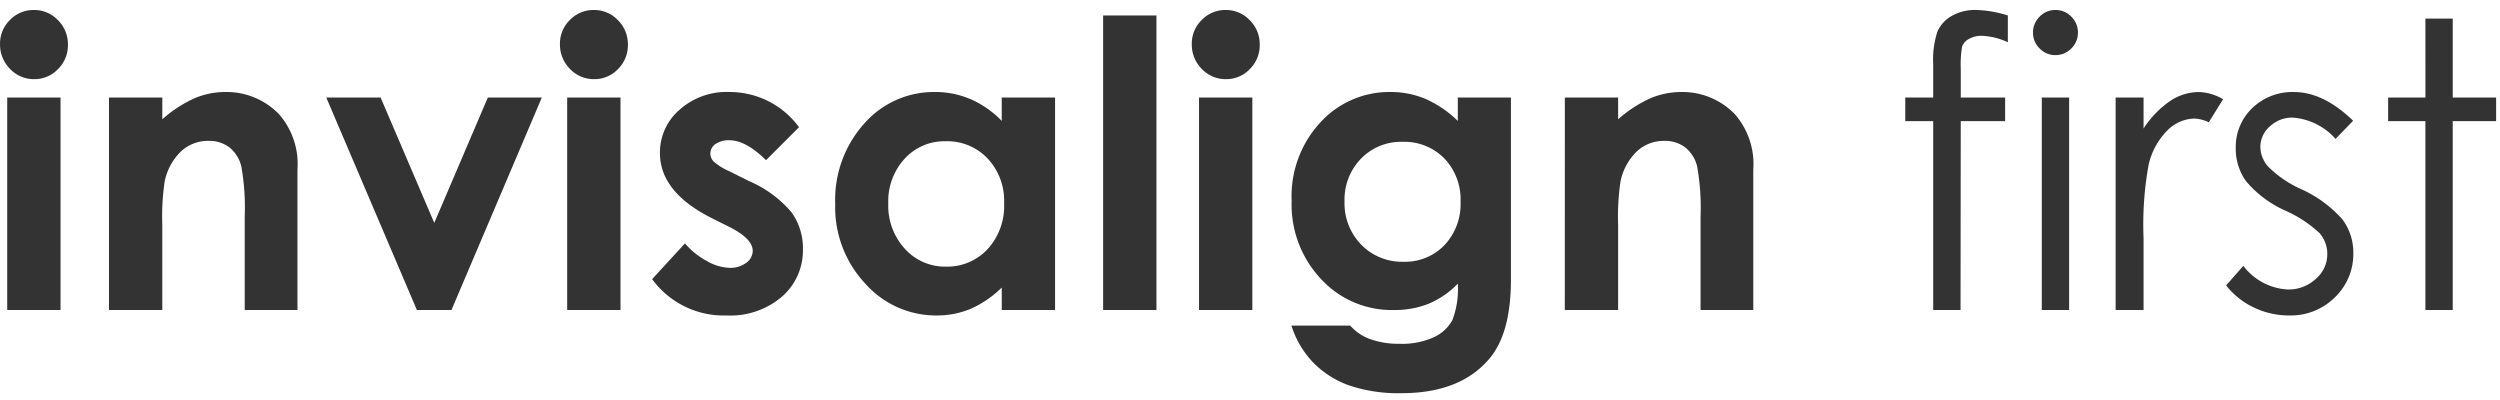<svg xmlns="http://www.w3.org/2000/svg" width="250" height="40" viewBox="0 0 250 40">
  <g id="グループ_119" data-name="グループ 119" transform="translate(-128 -3685)">
    <path id="パス_399" data-name="パス 399" d="M4.775-30a3.26,3.26,0,0,1,2.405,1.016,3.373,3.373,0,0,1,1,2.461,3.334,3.334,0,0,1-.993,2.432,3.222,3.222,0,0,1-2.376,1.006A3.267,3.267,0,0,1,2.39-24.111a3.429,3.429,0,0,1-1-2.49A3.279,3.279,0,0,1,2.38-29,3.26,3.26,0,0,1,4.775-30ZM2.109-21.25H7.441V0H2.109Zm10.176,0h5.332v2.178A12.792,12.792,0,0,1,20.9-21.2a7.943,7.943,0,0,1,3.013-.6A7.3,7.3,0,0,1,29.28-19.59a7.579,7.579,0,0,1,1.853,5.547V0H25.859V-9.306a23.542,23.542,0,0,0-.341-5.053,3.461,3.461,0,0,0-1.189-1.9,3.328,3.328,0,0,0-2.095-.654,3.926,3.926,0,0,0-2.776,1.083,5.78,5.78,0,0,0-1.608,2.995,24.156,24.156,0,0,0-.234,4.311V0H12.285Zm21.729,0h5.432L44.814-8.711,50.171-21.25h5.4L46.533,0H43.076ZM60.771-30a3.26,3.26,0,0,1,2.405,1.016,3.373,3.373,0,0,1,1,2.461,3.334,3.334,0,0,1-.993,2.432,3.222,3.222,0,0,1-2.376,1.006,3.267,3.267,0,0,1-2.425-1.025,3.429,3.429,0,0,1-1-2.49,3.279,3.279,0,0,1,.993-2.4A3.26,3.26,0,0,1,60.771-30Zm-2.666,8.75h5.332V0H58.105Zm23.184,2.969-3.3,3.3q-2.012-1.992-3.652-1.992a2.3,2.3,0,0,0-1.406.381,1.145,1.145,0,0,0-.508.947,1.164,1.164,0,0,0,.322.791,6.014,6.014,0,0,0,1.592.986l1.953.977a11.509,11.509,0,0,1,4.238,3.105A6.134,6.134,0,0,1,81.68-6.074,6.129,6.129,0,0,1,79.6-1.348,7.963,7.963,0,0,1,74.023.547,8.864,8.864,0,0,1,66.6-3.086L69.883-6.66a7.58,7.58,0,0,0,2.2,1.768,4.864,4.864,0,0,0,2.236.674,2.667,2.667,0,0,0,1.7-.508A1.472,1.472,0,0,0,76.66-5.9q0-1.23-2.324-2.4l-1.8-.9q-5.156-2.6-5.156-6.5a5.644,5.644,0,0,1,1.943-4.307A7.057,7.057,0,0,1,74.3-21.8a8.633,8.633,0,0,1,3.9.908A8.62,8.62,0,0,1,81.289-18.281Zm20.273-2.969h5.332V0h-5.332V-2.246A10.453,10.453,0,0,1,98.431-.107a8.763,8.763,0,0,1-3.4.654,9.457,9.457,0,0,1-7.121-3.193,11.14,11.14,0,0,1-3-7.939,11.415,11.415,0,0,1,2.907-8.066A9.261,9.261,0,0,1,94.871-21.8a8.975,8.975,0,0,1,3.589.723,9.8,9.8,0,0,1,3.1,2.168Zm-5.605,4.375a5.387,5.387,0,0,0-4.107,1.748,6.3,6.3,0,0,0-1.635,4.482,6.366,6.366,0,0,0,1.664,4.531,5.393,5.393,0,0,0,4.1,1.777,5.493,5.493,0,0,0,4.166-1.748,6.39,6.39,0,0,0,1.655-4.58,6.206,6.206,0,0,0-1.655-4.492A5.562,5.562,0,0,0,95.957-16.875ZM111.7-29.453h5.332V0H111.7ZM123.955-30a3.26,3.26,0,0,1,2.405,1.016,3.373,3.373,0,0,1,1,2.461,3.334,3.334,0,0,1-.993,2.432,3.222,3.222,0,0,1-2.376,1.006,3.267,3.267,0,0,1-2.425-1.025,3.429,3.429,0,0,1-1-2.49,3.279,3.279,0,0,1,.993-2.4A3.26,3.26,0,0,1,123.955-30Zm-2.666,8.75h5.332V0h-5.332Zm25.879,0h5.313v18.2q0,5.391-2.168,7.93-2.91,3.437-8.77,3.438a15.359,15.359,0,0,1-5.254-.781A9.445,9.445,0,0,1,132.7,5.244a9.354,9.354,0,0,1-2.168-3.682h5.879a4.858,4.858,0,0,0,2.012,1.357,8.325,8.325,0,0,0,2.91.459,7.672,7.672,0,0,0,3.457-.664A4.007,4.007,0,0,0,146.631,1a8.7,8.7,0,0,0,.537-3.633,8.832,8.832,0,0,1-2.949,2.021,9.375,9.375,0,0,1-3.5.615A9.609,9.609,0,0,1,133.5-3.086a10.852,10.852,0,0,1-2.949-7.812,10.87,10.87,0,0,1,3.125-8.125A9.322,9.322,0,0,1,140.43-21.8a8.988,8.988,0,0,1,3.467.674,10.983,10.983,0,0,1,3.271,2.217Zm-5.527,4.434a5.552,5.552,0,0,0-4.16,1.689,5.852,5.852,0,0,0-1.641,4.248,5.934,5.934,0,0,0,1.68,4.355,5.687,5.687,0,0,0,4.219,1.7,5.458,5.458,0,0,0,4.092-1.66,5.989,5.989,0,0,0,1.611-4.355,5.916,5.916,0,0,0-1.621-4.316A5.586,5.586,0,0,0,141.641-16.816Zm16.23-4.434H163.2v2.178a12.792,12.792,0,0,1,3.286-2.127,7.943,7.943,0,0,1,3.013-.6,7.3,7.3,0,0,1,5.363,2.207,7.579,7.579,0,0,1,1.853,5.547V0h-5.273V-9.306a23.542,23.542,0,0,0-.341-5.053,3.461,3.461,0,0,0-1.189-1.9,3.328,3.328,0,0,0-2.095-.654,3.926,3.926,0,0,0-2.776,1.083,5.78,5.78,0,0,0-1.608,2.995,24.157,24.157,0,0,0-.234,4.311V0h-5.332Zm44.3-8.2v2.676a6.764,6.764,0,0,0-2.578-.645,2.509,2.509,0,0,0-1.328.322,1.425,1.425,0,0,0-.664.742,10.274,10.274,0,0,0-.137,2.236l0,2.871h4.436v2.363h-4.438L197.441,0h-2.734V-18.887h-2.793V-21.25h2.793v-3.32a9.013,9.013,0,0,1,.42-3.262,3.349,3.349,0,0,1,1.426-1.572,4.691,4.691,0,0,1,2.432-.6A11.554,11.554,0,0,1,202.168-29.453ZM206.924-30a2.168,2.168,0,0,1,1.595.664,2.187,2.187,0,0,1,.661,1.6,2.165,2.165,0,0,1-.661,1.582,2.168,2.168,0,0,1-1.595.664,2.146,2.146,0,0,1-1.575-.664,2.165,2.165,0,0,1-.661-1.582,2.187,2.187,0,0,1,.661-1.6A2.146,2.146,0,0,1,206.924-30Zm-1.357,8.75H208.3V0h-2.734Zm7.383,0h2.793v3.105a9.806,9.806,0,0,1,2.637-2.744,5.2,5.2,0,0,1,2.891-.908,4.988,4.988,0,0,1,2.422.723l-1.426,2.3a3.8,3.8,0,0,0-1.445-.371,3.953,3.953,0,0,0-2.637,1.123,7.1,7.1,0,0,0-1.934,3.486,33.432,33.432,0,0,0-.508,7.344V0h-2.793Zm23.75,2.324-1.758,1.816a6.318,6.318,0,0,0-4.288-2.129,3.241,3.241,0,0,0-2.281.879,2.714,2.714,0,0,0-.95,2.051,3.039,3.039,0,0,0,.783,1.973,11,11,0,0,0,3.288,2.246,12.276,12.276,0,0,1,4.149,3.047,5.551,5.551,0,0,1,1.076,3.34A6,6,0,0,1,234.88-1.27a6.277,6.277,0,0,1-4.6,1.816,8.033,8.033,0,0,1-3.511-.8A7.626,7.626,0,0,1,224-2.461l1.719-1.953a5.977,5.977,0,0,0,4.444,2.363,4,4,0,0,0,2.8-1.055,3.258,3.258,0,0,0,1.155-2.48,3.179,3.179,0,0,0-.763-2.09,12.275,12.275,0,0,0-3.445-2.266A11.038,11.038,0,0,1,226-12.871a5.518,5.518,0,0,1-1.037-3.3,5.368,5.368,0,0,1,1.653-4.023,5.759,5.759,0,0,1,4.177-1.6Q233.726-21.8,236.7-18.926Zm7.227-10.215h2.734v7.891H251v2.363H246.66V0h-2.734V-18.887H240.2V-21.25h3.73Z" transform="translate(126.613 3716)" fill="#333"/>
    <rect id="長方形_273" data-name="長方形 273" width="250" height="40" transform="translate(128 3685)" fill="none"/>
  </g>
</svg>
